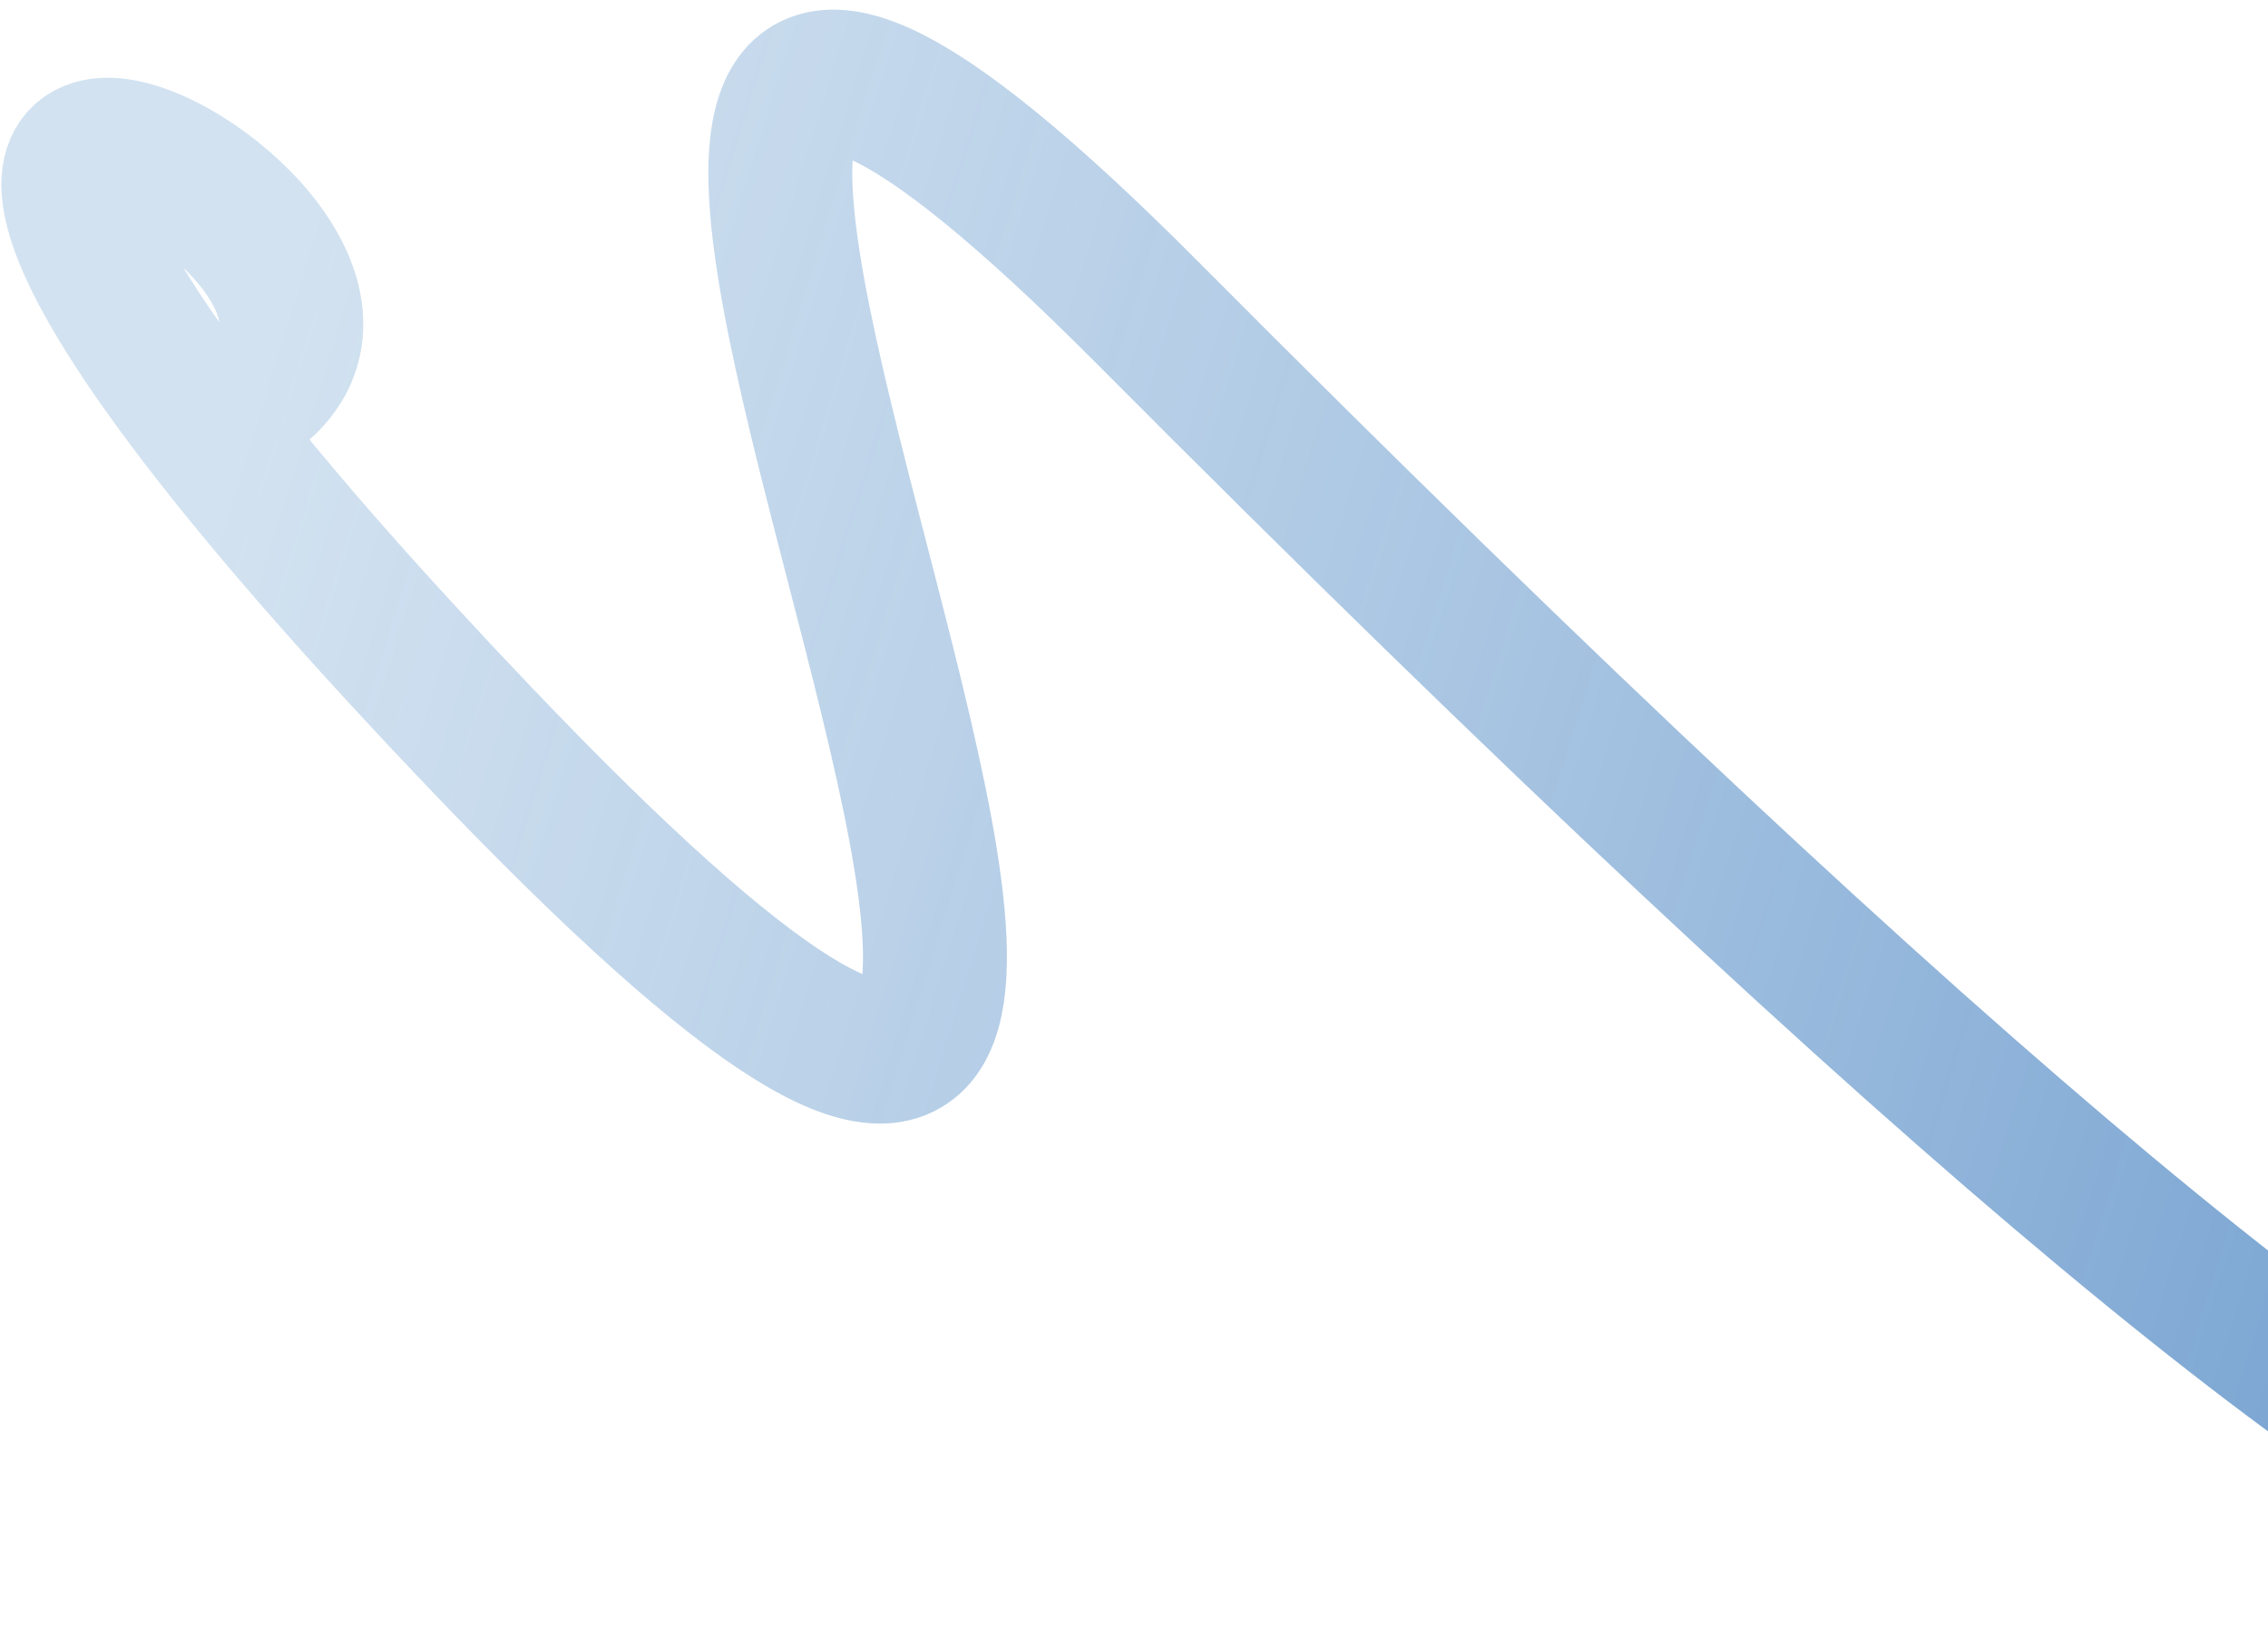 <svg xmlns="http://www.w3.org/2000/svg" width="788" height="572" viewBox="0 0 788 572" fill="none"><path d="M85.028 138.487C174.017 81.328 -147.397 -73.146 166.32 255.706C558.466 666.77 55.385 -236.289 398.781 108.702C1529.84 1245.02 574.944 -225.265 1027.03 63.691" stroke="url(#paint0_linear_13_847)" stroke-width="50" stroke-linecap="round"></path><defs><linearGradient id="paint0_linear_13_847" x1="1123.22" y1="484.979" x2="76.057" y2="160.899" gradientUnits="userSpaceOnUse"><stop stop-color="#4E86C3"></stop><stop offset="1" stop-color="#A6C5E2" stop-opacity="0.5"></stop></linearGradient></defs></svg>